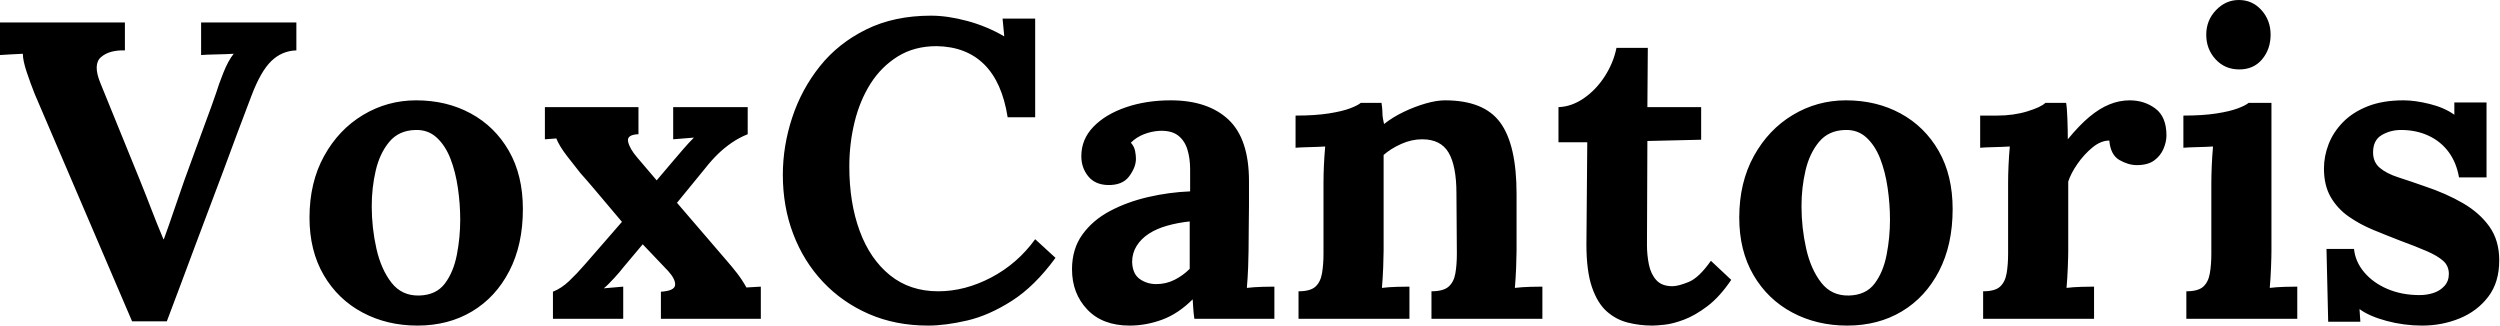 <svg baseProfile="full" height="28" version="1.1" viewBox="0 0 215 28" width="215" xmlns="http://www.w3.org/2000/svg" xmlns:ev="http://www.w3.org/2001/xml-events" xmlns:xlink="http://www.w3.org/1999/xlink"><defs /><g><path d="M11.651 27.636 3.277 8.083Q2.913 7.173 2.585 6.19Q2.257 5.207 2.257 4.624Q1.675 4.661 1.183 4.679Q0.692 4.697 0.291 4.733V1.93H11.033V4.333Q9.685 4.296 8.975 4.915Q8.265 5.534 8.921 7.137Q9.758 9.176 10.596 11.251Q11.433 13.326 12.27 15.365Q12.889 16.895 13.326 18.042Q13.763 19.189 14.346 20.572H14.382Q14.783 19.48 15.238 18.133Q15.693 16.785 16.13 15.547Q16.603 14.273 17.059 12.999Q17.514 11.724 17.987 10.468Q18.46 9.212 18.897 7.938Q19.079 7.319 19.498 6.263Q19.917 5.207 20.39 4.624Q19.808 4.661 18.897 4.679Q17.987 4.697 17.586 4.733V1.93H25.779V4.333Q24.541 4.369 23.631 5.243Q22.72 6.117 21.919 8.229Q21.3 9.831 20.7 11.451Q20.099 13.072 19.498 14.692Q18.897 16.312 18.278 17.932Q17.659 19.553 17.059 21.173Q16.458 22.793 15.857 24.395Q15.256 25.997 14.637 27.636Z M36.192 28.0Q33.571 28.0 31.459 26.871Q29.347 25.743 28.127 23.649Q26.908 21.555 26.908 18.715Q26.908 15.693 28.164 13.417Q29.42 11.142 31.514 9.886Q33.607 8.629 36.083 8.629Q38.705 8.629 40.78 9.758Q42.856 10.887 44.057 12.98Q45.259 15.074 45.259 17.987Q45.259 21.046 44.094 23.303Q42.928 25.56 40.889 26.78Q38.85 28.0 36.192 28.0ZM36.338 25.415Q37.795 25.378 38.541 24.395Q39.287 23.412 39.579 21.919Q39.87 20.427 39.87 18.897Q39.87 17.55 39.67 16.166Q39.469 14.783 39.033 13.654Q38.596 12.525 37.849 11.834Q37.103 11.142 36.01 11.178Q34.59 11.215 33.771 12.198Q32.952 13.181 32.606 14.655Q32.26 16.13 32.26 17.732Q32.26 19.589 32.661 21.373Q33.061 23.157 33.953 24.304Q34.845 25.451 36.338 25.415Z M47.844 27.417V25.087Q48.572 24.796 49.228 24.177Q49.883 23.558 50.611 22.72L53.779 19.079Q53.196 18.388 52.596 17.678Q51.995 16.967 51.412 16.276Q50.83 15.584 50.211 14.892Q49.774 14.346 49.082 13.454Q48.39 12.562 48.135 11.906L47.152 11.979V9.212H55.199V11.542Q54.179 11.579 54.307 12.179Q54.434 12.78 55.09 13.545L56.765 15.511L58.185 13.836Q58.622 13.326 59.059 12.817Q59.495 12.307 59.969 11.834L58.185 11.979V9.212H64.593V11.542Q63.865 11.834 63.228 12.27Q62.59 12.707 62.044 13.235Q61.498 13.763 60.952 14.455L58.512 17.441L62.736 22.356Q63.246 22.939 63.683 23.503Q64.12 24.068 64.484 24.723L65.722 24.65V27.417H57.129V25.087Q58.294 25.014 58.349 24.523Q58.403 24.031 57.748 23.303L55.563 21.009L53.852 23.048Q53.67 23.303 53.105 23.922Q52.541 24.541 52.213 24.796L53.888 24.65V27.417Z M86.949 10.086Q86.476 7.064 84.928 5.534Q83.381 4.005 80.832 3.969Q78.939 3.969 77.519 4.843Q76.099 5.717 75.17 7.173Q74.242 8.629 73.787 10.486Q73.332 12.343 73.332 14.309Q73.332 17.441 74.224 19.862Q75.116 22.283 76.827 23.667Q78.538 25.051 80.978 25.051Q83.272 25.051 85.529 23.867Q87.787 22.684 89.316 20.572L91.064 22.174Q89.28 24.614 87.313 25.87Q85.347 27.126 83.472 27.563Q81.597 28.0 80.104 28.0Q77.3 28.0 75.007 26.999Q72.713 25.997 71.056 24.231Q69.399 22.466 68.507 20.117Q67.615 17.769 67.615 15.038Q67.615 12.562 68.416 10.122Q69.217 7.683 70.801 5.698Q72.385 3.714 74.788 2.531Q77.191 1.347 80.359 1.347Q81.779 1.347 83.472 1.802Q85.165 2.257 86.658 3.131L86.512 1.602H89.316V10.086Z M103.007 27.417Q102.934 26.908 102.915 26.562Q102.897 26.216 102.861 25.743Q101.623 26.98 100.239 27.49Q98.856 28.0 97.436 28.0Q95.105 28.0 93.795 26.616Q92.484 25.233 92.484 23.157Q92.484 21.41 93.376 20.172Q94.268 18.934 95.743 18.151Q97.217 17.368 99.02 16.949Q100.822 16.531 102.642 16.458V14.564Q102.642 13.618 102.406 12.853Q102.169 12.088 101.605 11.651Q101.04 11.215 100.021 11.251Q99.329 11.287 98.674 11.542Q98.018 11.797 97.545 12.27Q97.836 12.598 97.909 12.98Q97.982 13.363 97.982 13.654Q97.982 14.382 97.399 15.165Q96.817 15.948 95.542 15.912Q94.45 15.875 93.867 15.147Q93.285 14.419 93.285 13.436Q93.285 11.979 94.322 10.905Q95.36 9.831 97.108 9.23Q98.856 8.629 100.967 8.629Q104.172 8.629 105.938 10.286Q107.704 11.943 107.704 15.584Q107.704 16.822 107.704 17.696Q107.704 18.57 107.685 19.443Q107.667 20.317 107.667 21.555Q107.667 22.065 107.631 22.993Q107.594 23.922 107.521 24.759Q108.14 24.687 108.832 24.668Q109.524 24.65 109.888 24.65V27.417ZM102.606 19.043Q101.586 19.152 100.676 19.407Q99.766 19.662 99.092 20.099Q98.419 20.536 98.036 21.155Q97.654 21.774 97.654 22.538Q97.691 23.558 98.309 23.995Q98.928 24.432 99.73 24.432Q100.567 24.432 101.295 24.068Q102.023 23.704 102.606 23.121Q102.606 22.757 102.606 22.411Q102.606 22.065 102.606 21.701Q102.606 21.046 102.606 20.372Q102.606 19.698 102.606 19.043Z M111.964 27.417V25.051Q112.983 25.051 113.42 24.65Q113.857 24.25 113.984 23.503Q114.112 22.757 114.112 21.81V15.693Q114.112 15.038 114.148 14.218Q114.185 13.399 114.257 12.598Q113.675 12.635 112.892 12.653Q112.109 12.671 111.709 12.707V9.94Q113.384 9.94 114.549 9.758Q115.714 9.576 116.388 9.321Q117.061 9.066 117.316 8.848H119.1Q119.173 9.321 119.173 9.54Q119.173 9.758 119.191 9.958Q119.209 10.159 119.319 10.668Q120.047 10.086 120.993 9.631Q121.94 9.176 122.887 8.902Q123.834 8.629 124.562 8.629Q127.912 8.629 129.313 10.541Q130.715 12.453 130.715 16.676V21.555Q130.715 22.065 130.679 22.993Q130.642 23.922 130.57 24.759Q131.189 24.687 131.88 24.668Q132.572 24.65 132.936 24.65V27.417H123.397V25.051Q124.416 25.051 124.871 24.65Q125.326 24.25 125.454 23.503Q125.581 22.757 125.581 21.81L125.545 16.64Q125.545 14.273 124.871 13.126Q124.198 11.979 122.596 11.979Q121.685 11.979 120.793 12.38Q119.901 12.78 119.282 13.326Q119.282 13.836 119.282 14.364Q119.282 14.892 119.282 15.402V21.555Q119.282 22.065 119.246 22.993Q119.209 23.922 119.137 24.759Q119.719 24.687 120.429 24.668Q121.139 24.65 121.503 24.65V27.417Z M142.403 28.0Q141.311 28.0 140.291 27.745Q139.272 27.49 138.471 26.78Q137.67 26.07 137.196 24.687Q136.723 23.303 136.723 21.009L136.796 12.234H134.32V9.212Q135.449 9.176 136.505 8.447Q137.56 7.719 138.307 6.554Q139.053 5.389 139.308 4.114H142.003L141.966 9.212H146.59V12.016L141.966 12.125L141.93 21.082Q141.93 21.919 142.094 22.739Q142.257 23.558 142.731 24.086Q143.204 24.614 144.114 24.614Q144.624 24.614 145.516 24.25Q146.408 23.886 147.428 22.429L149.176 24.068Q148.192 25.524 147.137 26.325Q146.081 27.126 145.116 27.49Q144.151 27.854 143.423 27.927Q142.694 28.0 142.403 28.0Z M159.152 28.0Q156.531 28.0 154.419 26.871Q152.307 25.743 151.087 23.649Q149.867 21.555 149.867 18.715Q149.867 15.693 151.124 13.417Q152.38 11.142 154.473 9.886Q156.567 8.629 159.043 8.629Q161.664 8.629 163.74 9.758Q165.815 10.887 167.017 12.98Q168.218 15.074 168.218 17.987Q168.218 21.046 167.053 23.303Q165.888 25.56 163.849 26.78Q161.81 28.0 159.152 28.0ZM159.298 25.415Q160.754 25.378 161.501 24.395Q162.247 23.412 162.538 21.919Q162.83 20.427 162.83 18.897Q162.83 17.55 162.629 16.166Q162.429 14.783 161.992 13.654Q161.555 12.525 160.809 11.834Q160.062 11.142 158.97 11.178Q157.55 11.215 156.731 12.198Q155.912 13.181 155.566 14.655Q155.22 16.13 155.22 17.732Q155.22 19.589 155.62 21.373Q156.021 23.157 156.913 24.304Q157.805 25.451 159.298 25.415Z M170.84 25.051Q171.86 25.051 172.296 24.65Q172.733 24.25 172.861 23.503Q172.988 22.757 172.988 21.81V15.693Q172.988 15.038 173.025 14.218Q173.061 13.399 173.134 12.598Q172.551 12.635 171.769 12.653Q170.986 12.671 170.585 12.707V9.94H172.042Q173.462 9.94 174.645 9.576Q175.828 9.212 176.192 8.848H177.977Q178.049 9.212 178.086 10.213Q178.122 11.215 178.122 11.979Q179.105 10.778 179.979 10.049Q180.853 9.321 181.709 8.975Q182.564 8.629 183.438 8.629Q184.713 8.629 185.659 9.339Q186.606 10.049 186.606 11.651Q186.606 12.198 186.351 12.798Q186.096 13.399 185.55 13.8Q185.004 14.2 184.057 14.2Q183.329 14.2 182.564 13.763Q181.8 13.326 181.691 12.088Q180.962 12.088 180.234 12.689Q179.506 13.29 178.941 14.109Q178.377 14.928 178.159 15.62V21.555Q178.159 22.065 178.122 22.993Q178.086 23.922 178.013 24.759Q178.596 24.687 179.306 24.668Q180.016 24.65 180.38 24.65V27.417H170.84Z M188.317 25.051Q189.337 25.051 189.774 24.65Q190.211 24.25 190.338 23.503Q190.466 22.757 190.466 21.81V15.766Q190.466 15.111 190.502 14.255Q190.538 13.399 190.611 12.598Q190.029 12.635 189.246 12.653Q188.463 12.671 188.062 12.707V9.94Q189.737 9.94 190.902 9.758Q192.068 9.576 192.741 9.321Q193.415 9.066 193.67 8.848H195.636V21.555Q195.636 22.065 195.599 22.993Q195.563 23.922 195.49 24.759Q196.073 24.687 196.783 24.668Q197.493 24.65 197.857 24.65V27.417H188.317ZM192.869 5.971Q191.631 5.971 190.83 5.098Q190.029 4.224 190.029 2.986Q190.029 1.748 190.866 0.874Q191.704 0.0 192.832 0.0Q193.997 0.0 194.78 0.874Q195.563 1.748 195.563 2.986Q195.563 4.224 194.835 5.098Q194.107 5.971 192.869 5.971Z M208.598 28.0Q207.033 28.0 205.54 27.599Q204.047 27.199 203.209 26.58L203.282 27.672H200.515L200.369 21.41H202.736Q202.845 22.502 203.61 23.412Q204.375 24.322 205.612 24.85Q206.85 25.378 208.38 25.378Q208.999 25.378 209.563 25.196Q210.127 25.014 210.51 24.596Q210.892 24.177 210.892 23.558Q210.892 22.866 210.401 22.429Q209.909 21.992 208.98 21.592Q208.052 21.191 206.668 20.681Q205.54 20.244 204.393 19.771Q203.246 19.298 202.281 18.624Q201.316 17.951 200.733 16.949Q200.151 15.948 200.151 14.492Q200.151 13.436 200.551 12.398Q200.952 11.36 201.789 10.505Q202.627 9.649 203.919 9.139Q205.212 8.629 206.996 8.629Q207.979 8.629 209.235 8.939Q210.492 9.248 211.365 9.867V8.811H214.133V15.256H211.766Q211.547 13.982 210.874 13.072Q210.2 12.161 209.144 11.67Q208.088 11.178 206.778 11.178Q205.867 11.178 205.121 11.615Q204.375 12.052 204.375 13.108Q204.375 13.945 204.957 14.437Q205.54 14.928 206.559 15.256Q207.579 15.584 208.817 16.021Q210.674 16.64 212.112 17.477Q213.55 18.315 214.388 19.498Q215.225 20.681 215.225 22.393Q215.225 24.286 214.278 25.524Q213.332 26.762 211.821 27.381Q210.309 28.0 208.598 28.0Z " fill="rgb(0,0,0)" transform="translate(-0.291, 0)" /></g></svg>